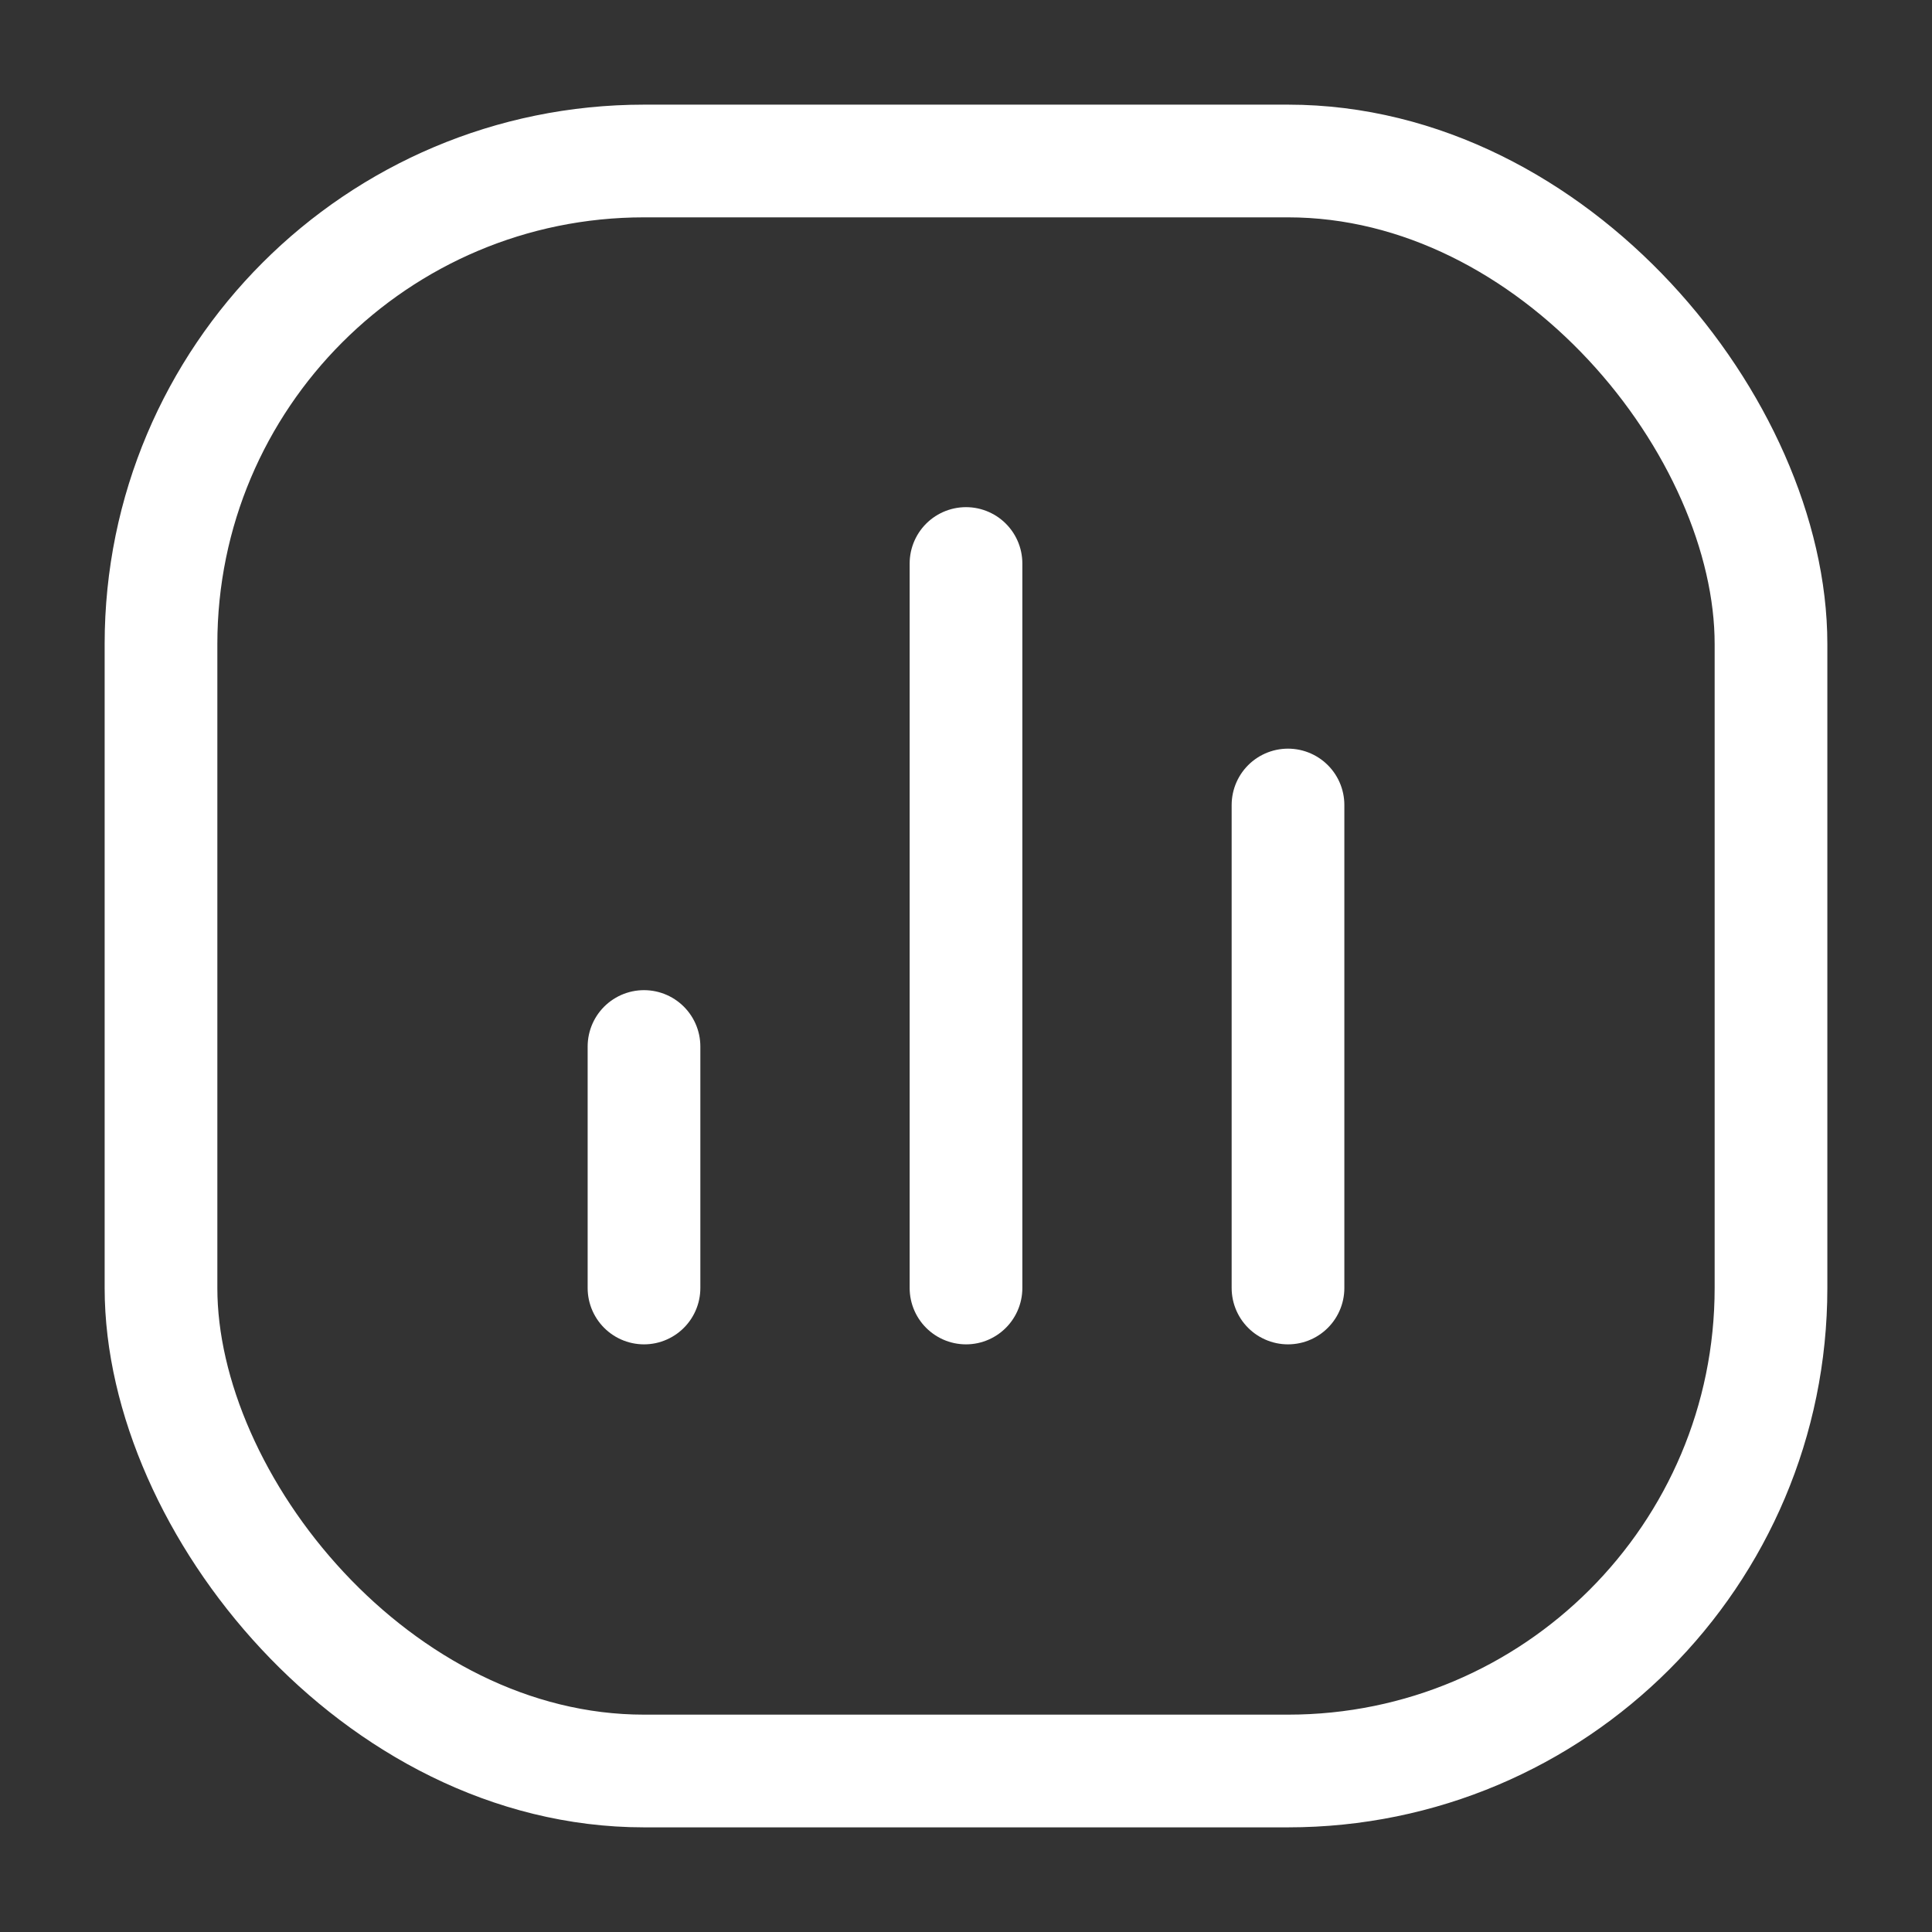 <?xml version="1.0" encoding="UTF-8"?> <svg xmlns="http://www.w3.org/2000/svg" width="24" height="24" viewBox="0 0 24 24" fill="none"><rect x="0" y="0" width="24" height="24" fill="#333333" stroke="none"/> <rect x="2" y="2" width="20" height="20" rx="6" stroke="white" stroke-width="1.4"></rect> <path d="M8 16V13" stroke="white" stroke-width="1.4" stroke-linecap="round"></path> <path d="M12 16V7" stroke="white" stroke-width="1.4" stroke-linecap="round"></path> <path d="M16 16V10" stroke="white" stroke-width="1.4" stroke-linecap="round"></path> </svg> 